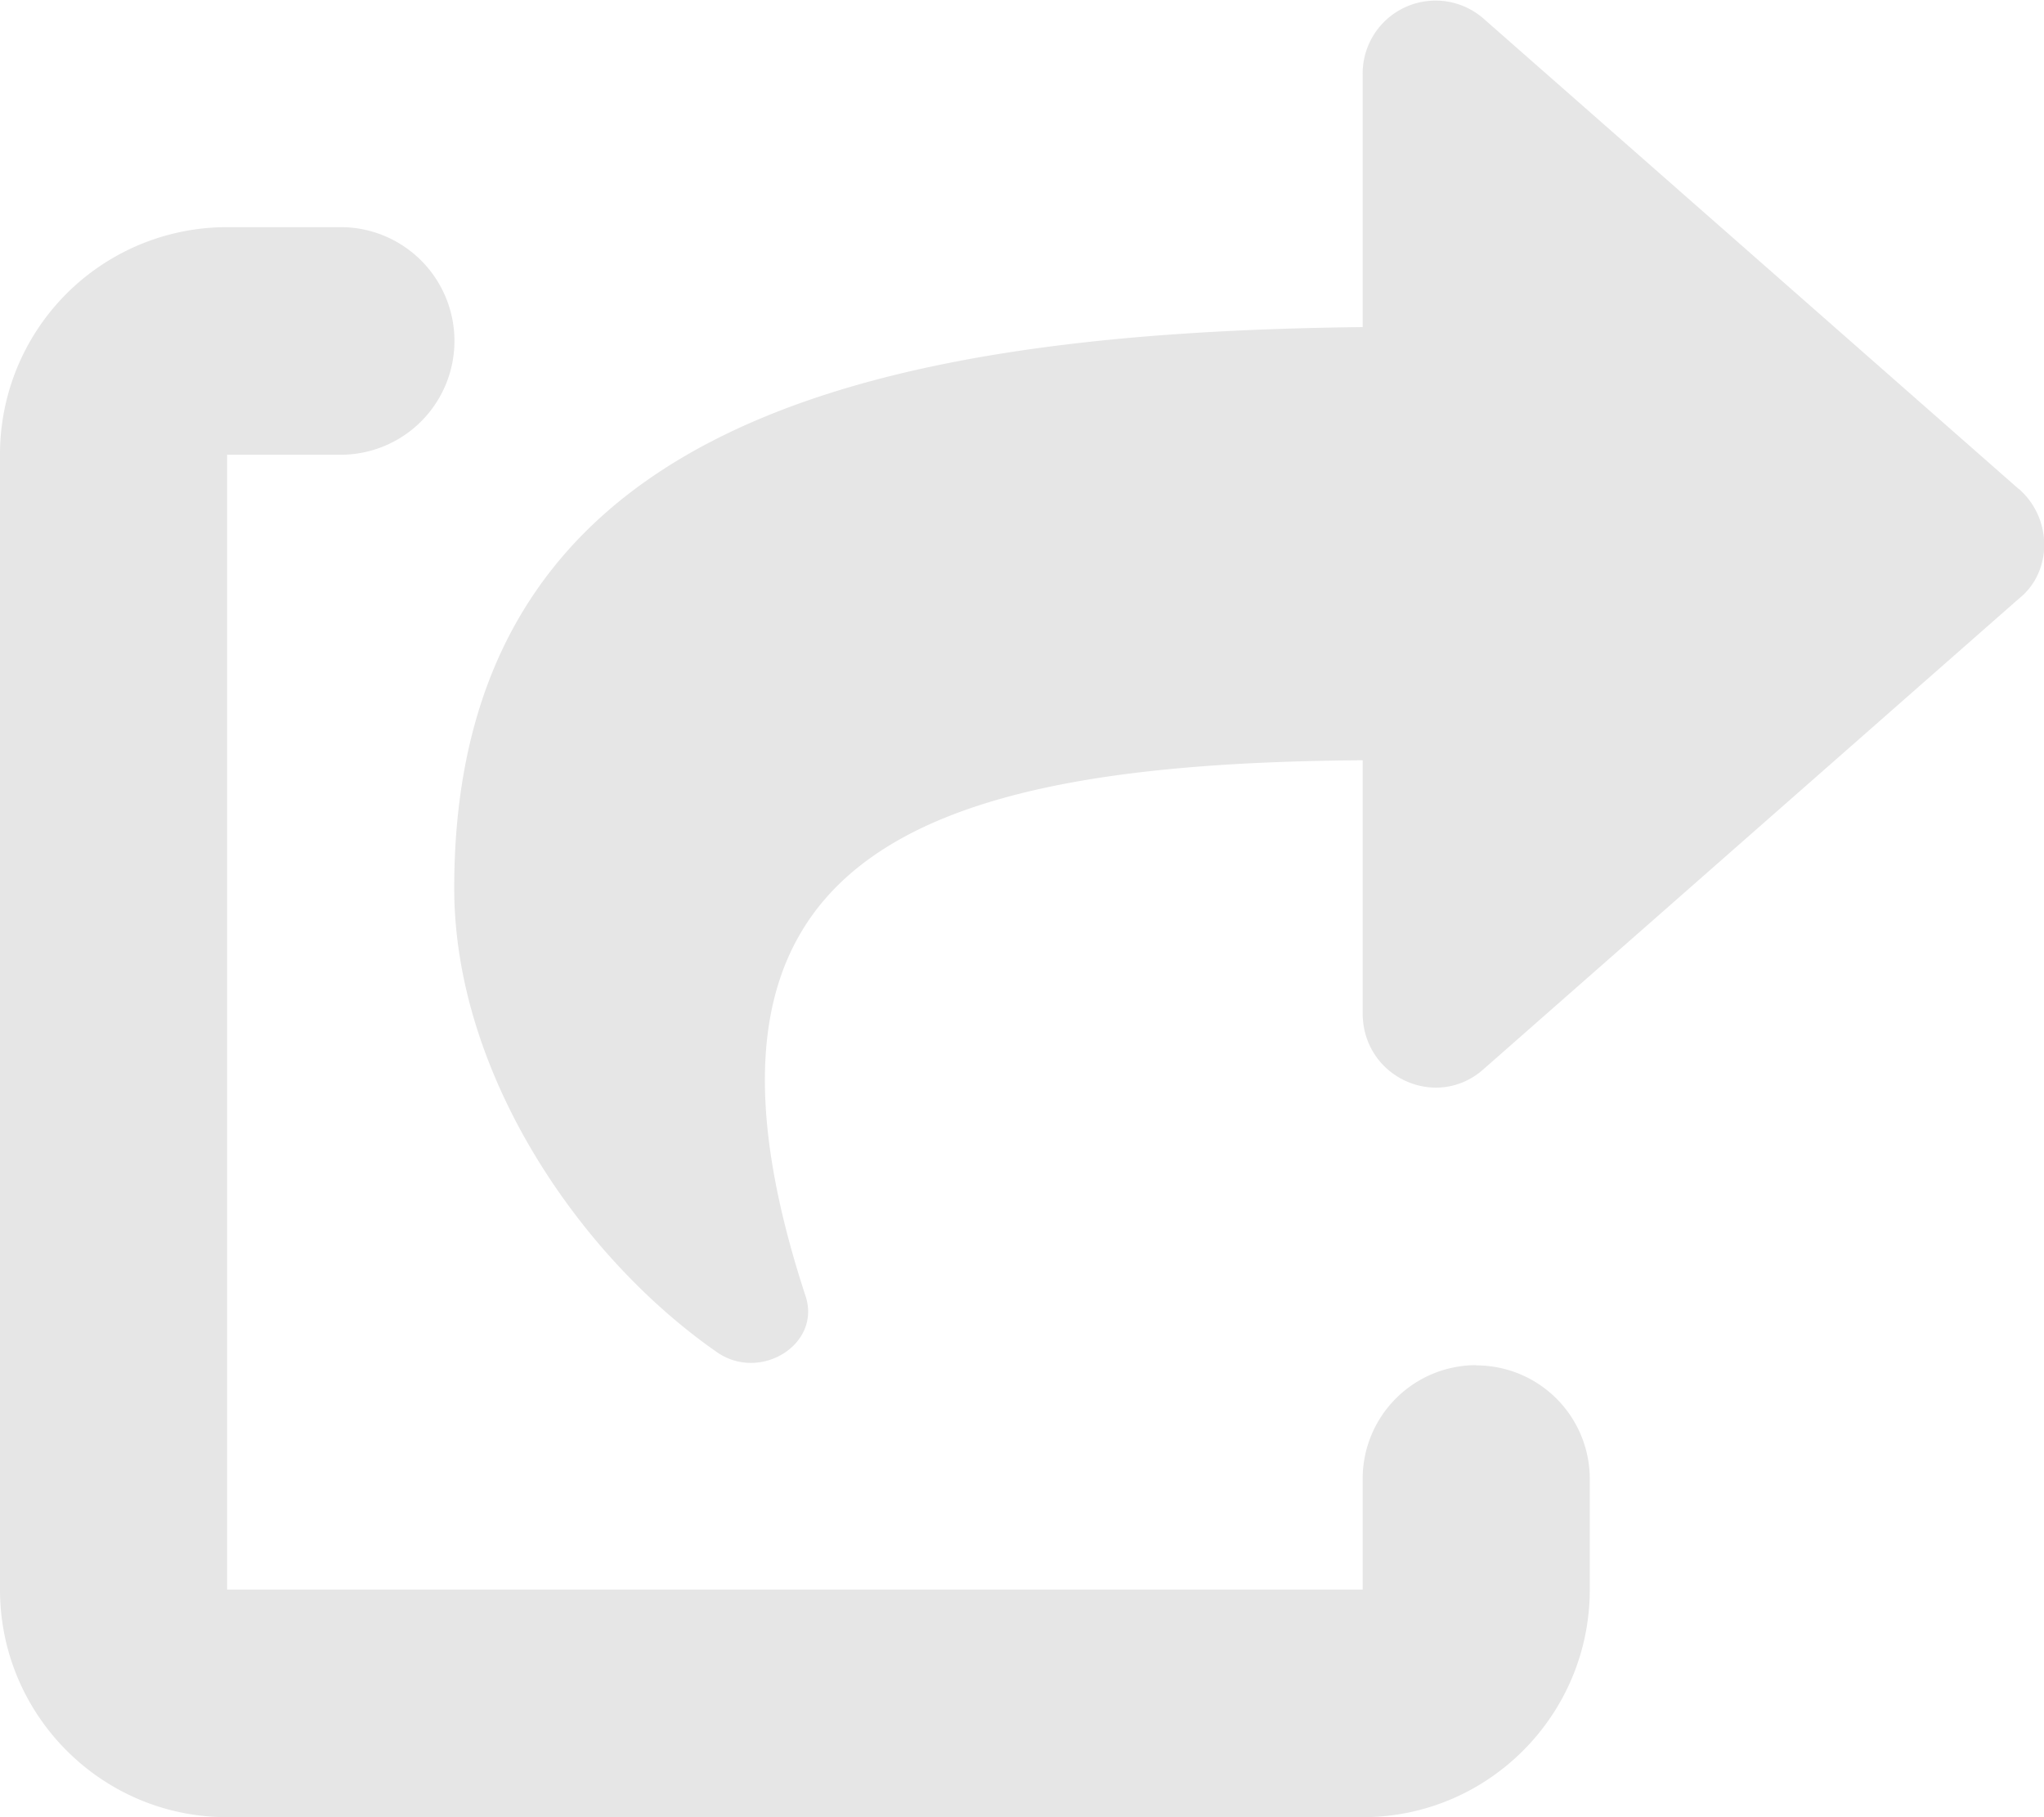 <svg width="9" height="8" viewBox="0 0 9 8" xmlns="http://www.w3.org/2000/svg">
    <g fill="#E6E6E6" fill-rule="nonzero">
        <path d="M8.889 2.153 6.53.08A.321.321 0 0 0 6 .328V1.44c-2.231.025-4 .452-4 2.47 0 .814.55 1.621 1.157 2.043.19.132.46-.034.39-.247C2.917 3.784 4 3.361 6 3.347V4.46c0 .283.325.43.531.248L8.89 2.635c.148-.118.148-.352 0-.482z"/>
        <path d="M6.5 6.01a.5.5 0 0 0-.5.501v.487H1V2.002h.5A.5.5 0 0 0 1.5 1H1a1 1 0 0 0-1 1.002v4.996C0 7.551.448 8 1 8h5c.552 0 1-.449 1-1.002v-.487a.5.5 0 0 0-.5-.5z"/>
    </g>
</svg>
